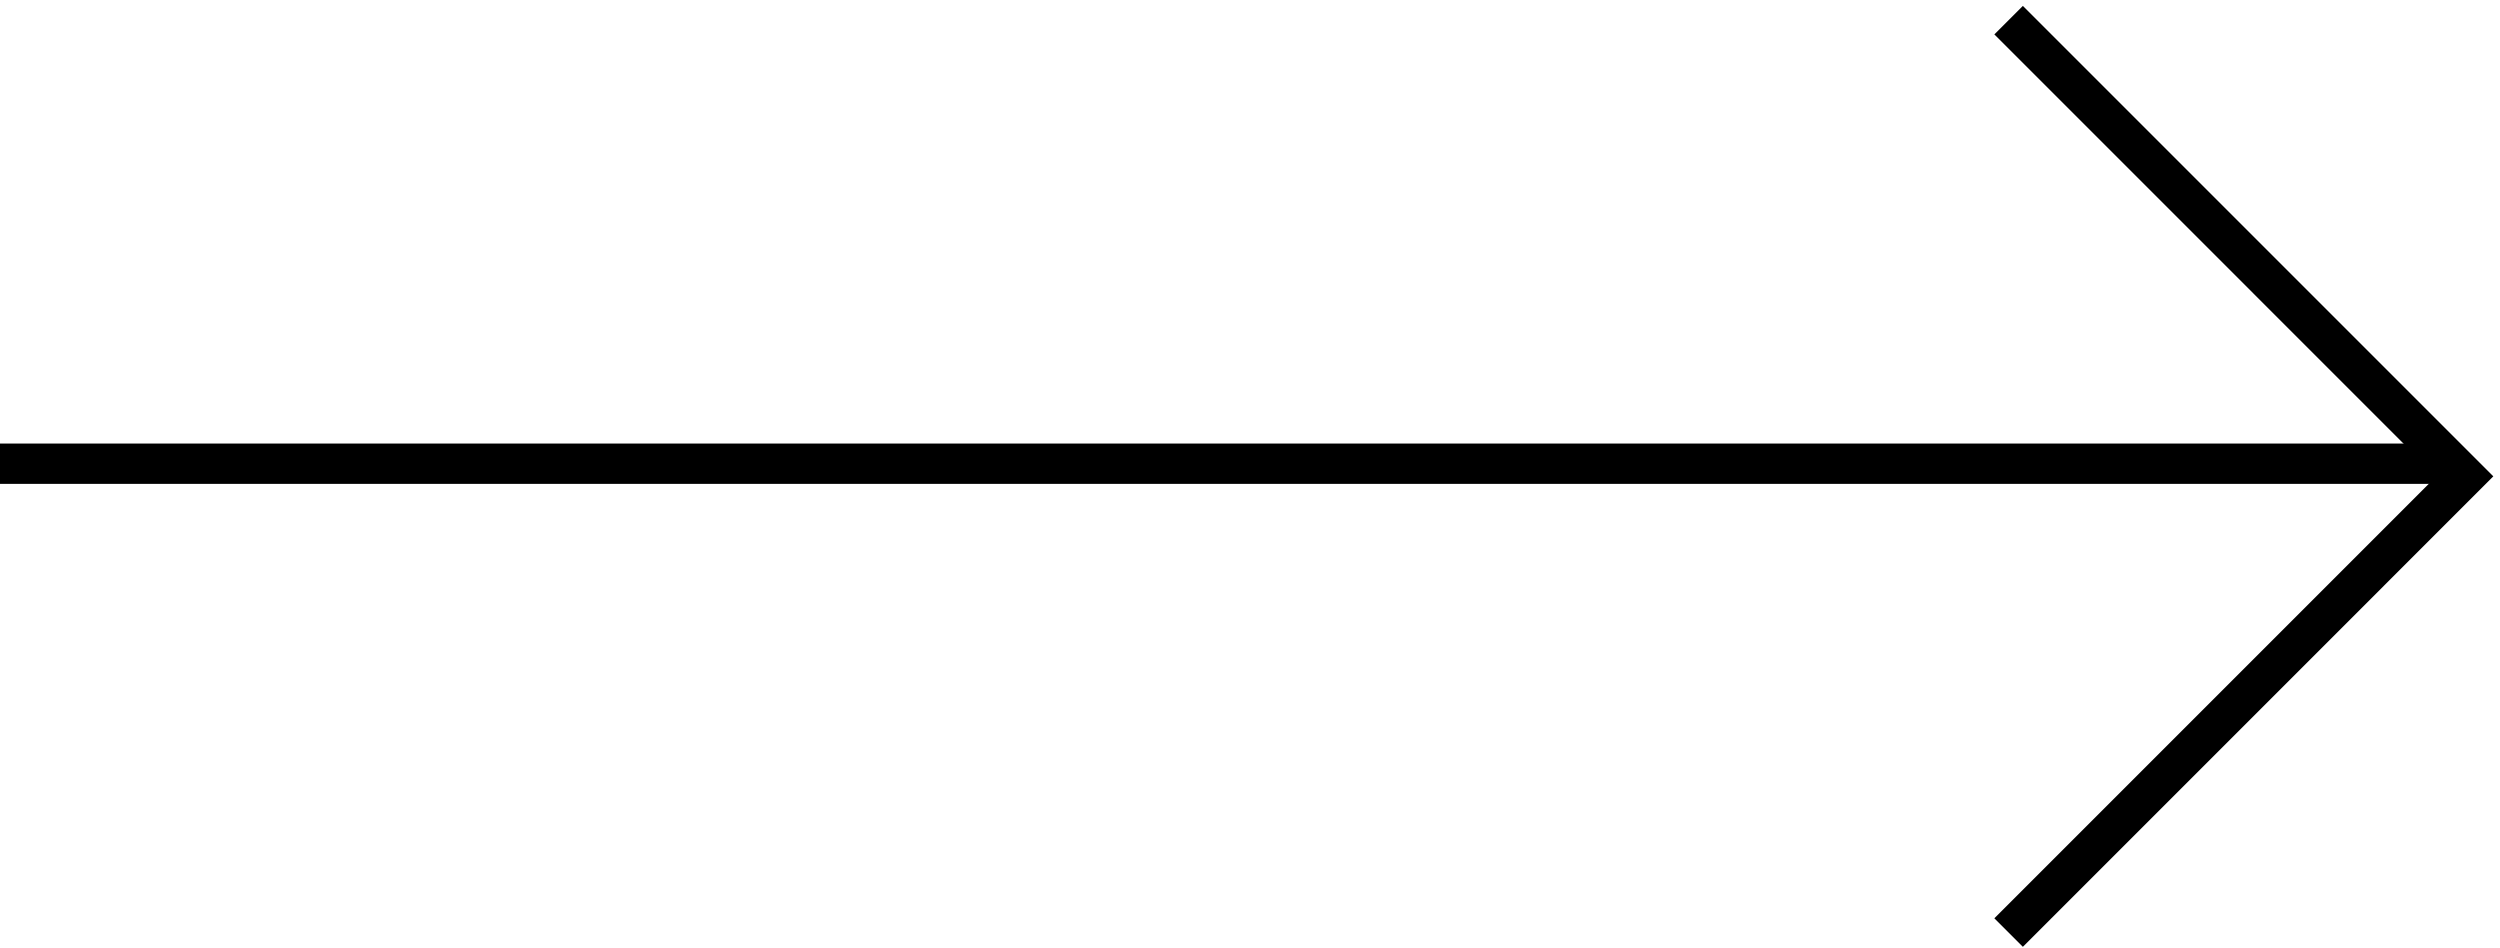 <?xml version="1.0" encoding="UTF-8"?> <svg xmlns="http://www.w3.org/2000/svg" width="124" height="47" viewBox="0 0 124 47" fill="none"> <line y1="23" x2="122" y2="23" stroke="black" stroke-width="2"></line> <path d="M99.627 1L122.254 23.627L99.627 46.255" stroke="black" stroke-width="2"></path> </svg> 